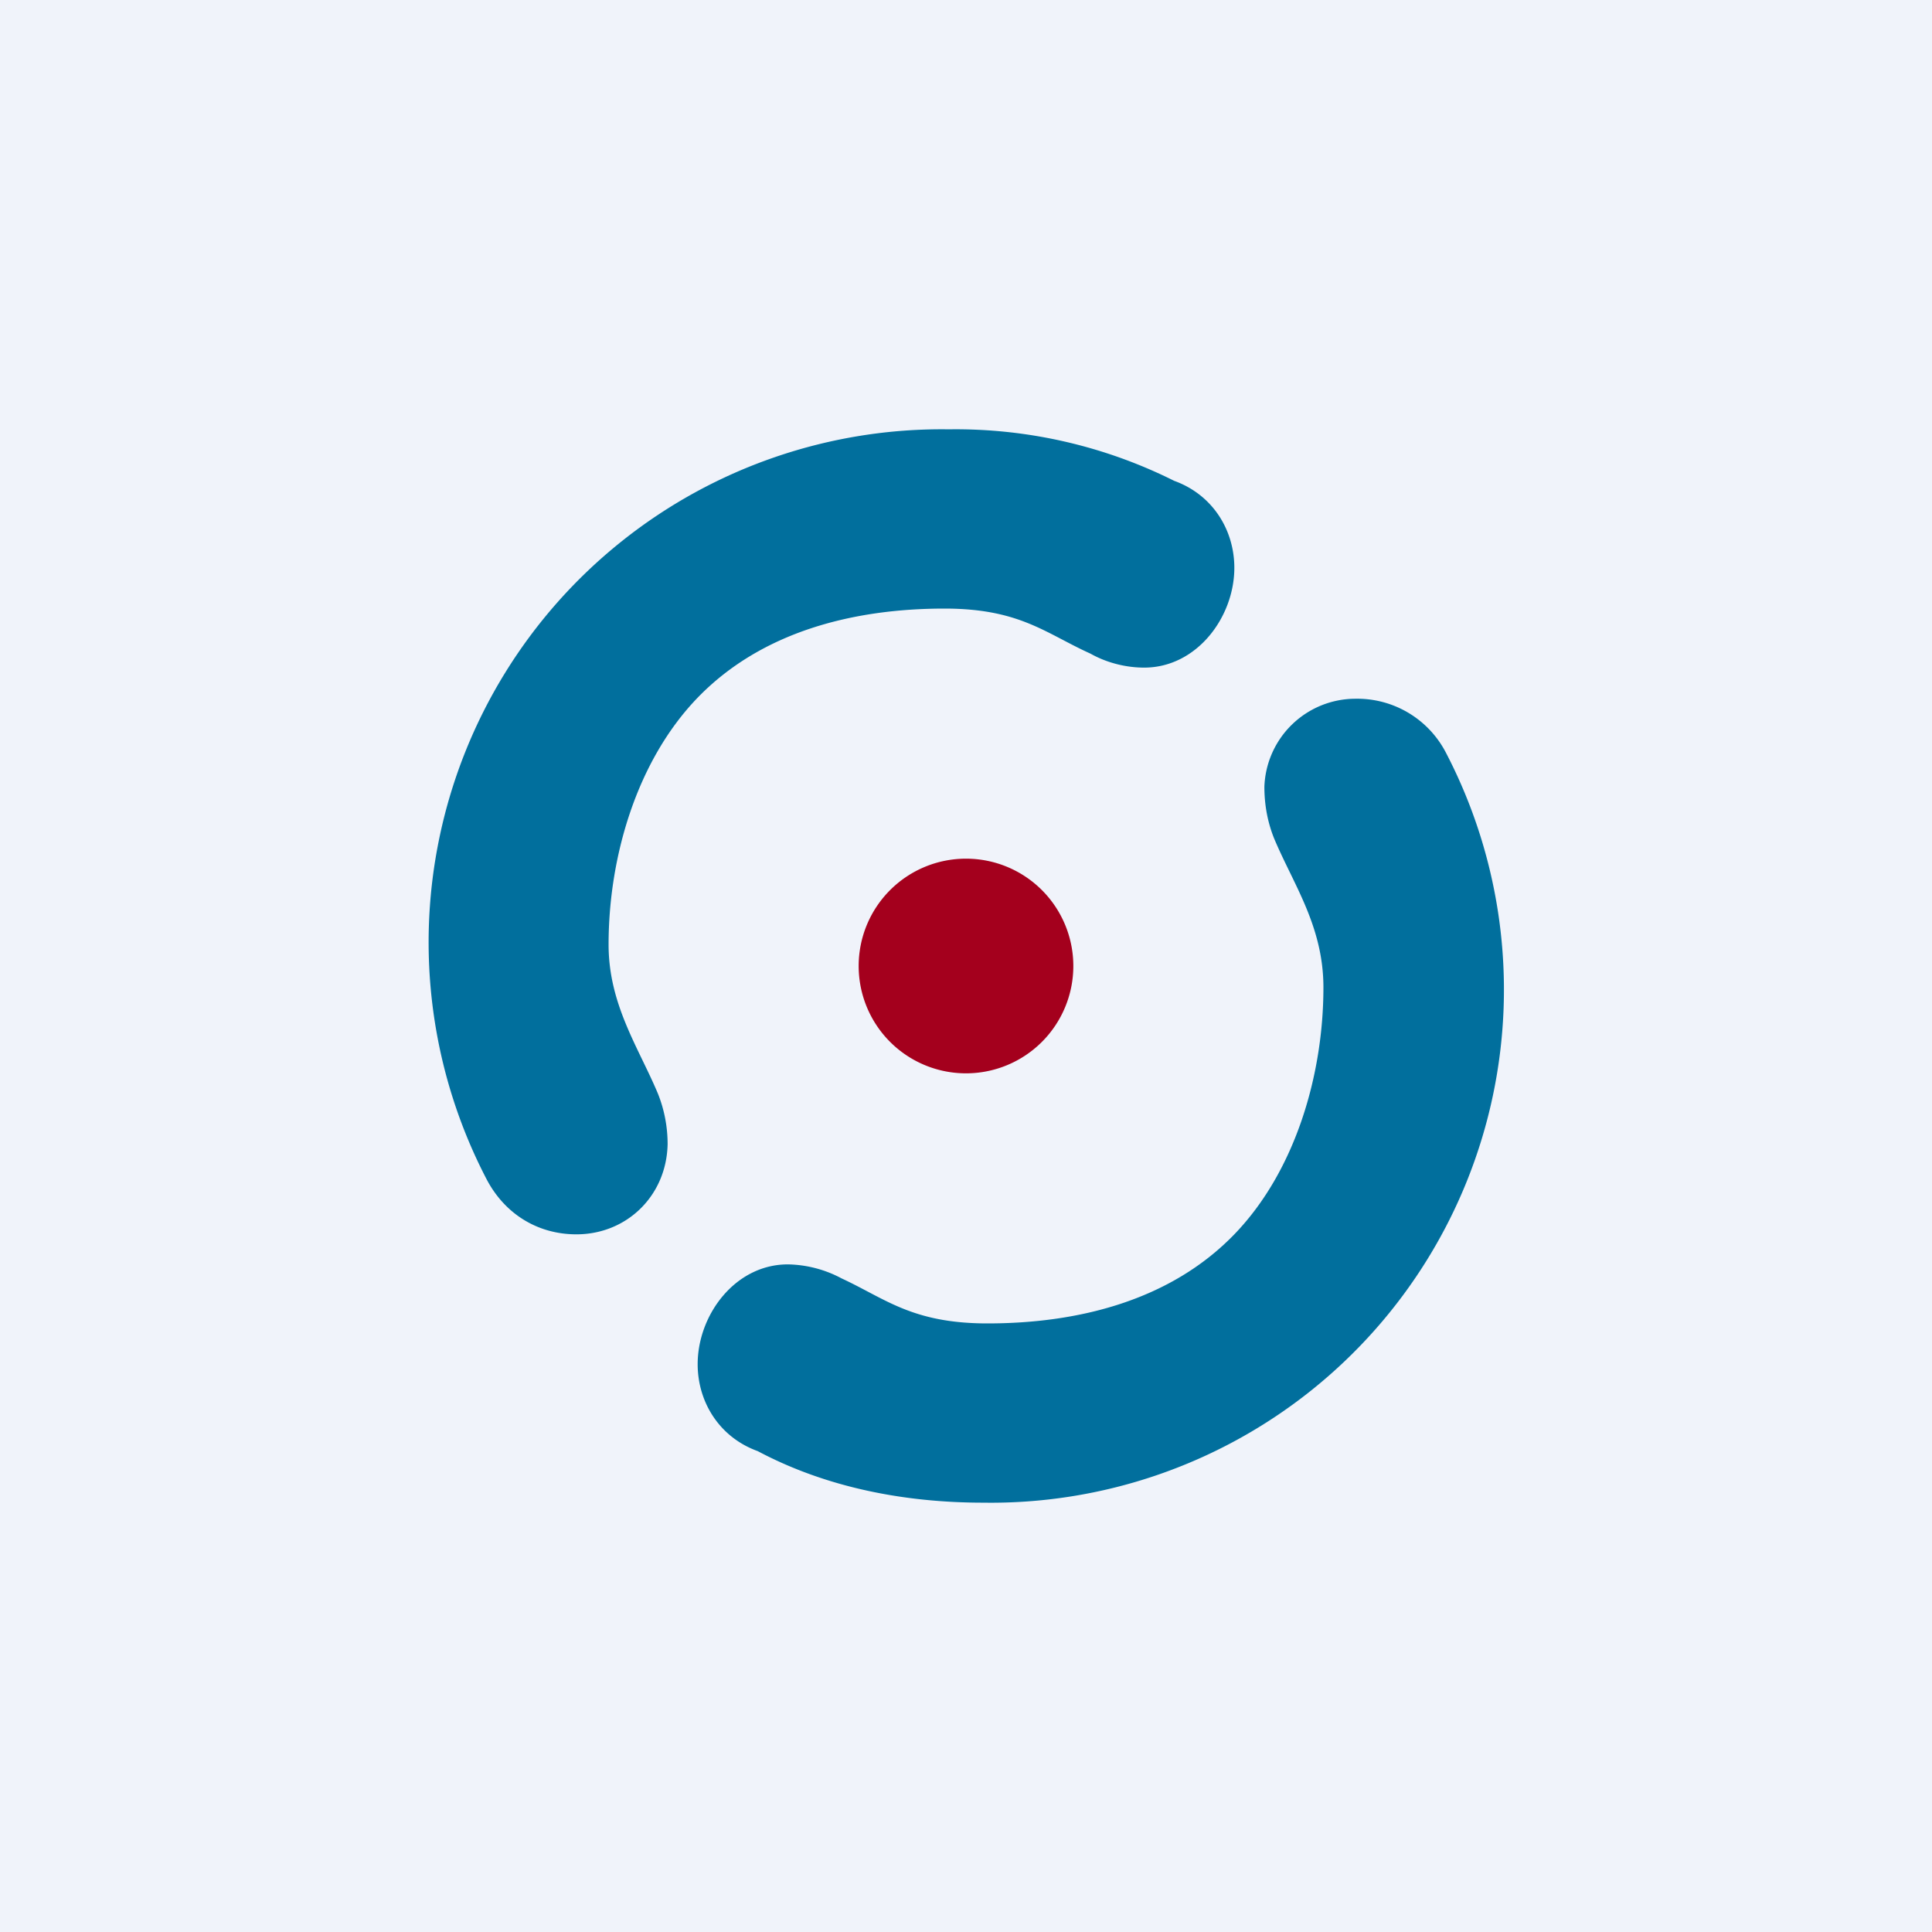<!-- by TradingView --><svg width="18" height="18" viewBox="0 0 18 18" xmlns="http://www.w3.org/2000/svg"><path fill="#F0F3FA" d="M0 0h18v18H0z"/><path d="M9 10a1 1 0 0 1-1-1 1 1 0 0 1 1-1 1 1 0 0 1 1 1 1 1 0 0 1-1 1Z" fill="#A4001D"/><path d="M11.78 7.33c0 .17.03.33.09.48.18.43.46.82.46 1.39 0 .81-.26 1.71-.83 2.3-.6.62-1.46.83-2.3.83-.7 0-.95-.23-1.36-.42a1.1 1.1 0 0 0-.5-.13c-.49 0-.84.47-.84.93 0 .35.2.68.56.81.64.34 1.37.48 2.1.48a4.78 4.78 0 0 0 4.31-6.99.93.93 0 0 0-.84-.5.85.85 0 0 0-.85.82ZM6.22 10.66c0-.16-.03-.32-.09-.47-.18-.43-.46-.83-.46-1.39 0-.81.26-1.71.83-2.3.6-.62 1.46-.83 2.3-.83.7 0 .94.23 1.36.42.16.09.34.13.5.13.49 0 .84-.47.84-.93 0-.35-.2-.68-.56-.81A4.55 4.55 0 0 0 8.84 4a4.78 4.78 0 0 0-4.31 6.98c.17.33.48.52.84.52.47 0 .84-.36.85-.84Z" fill="#016F9D"/></svg>